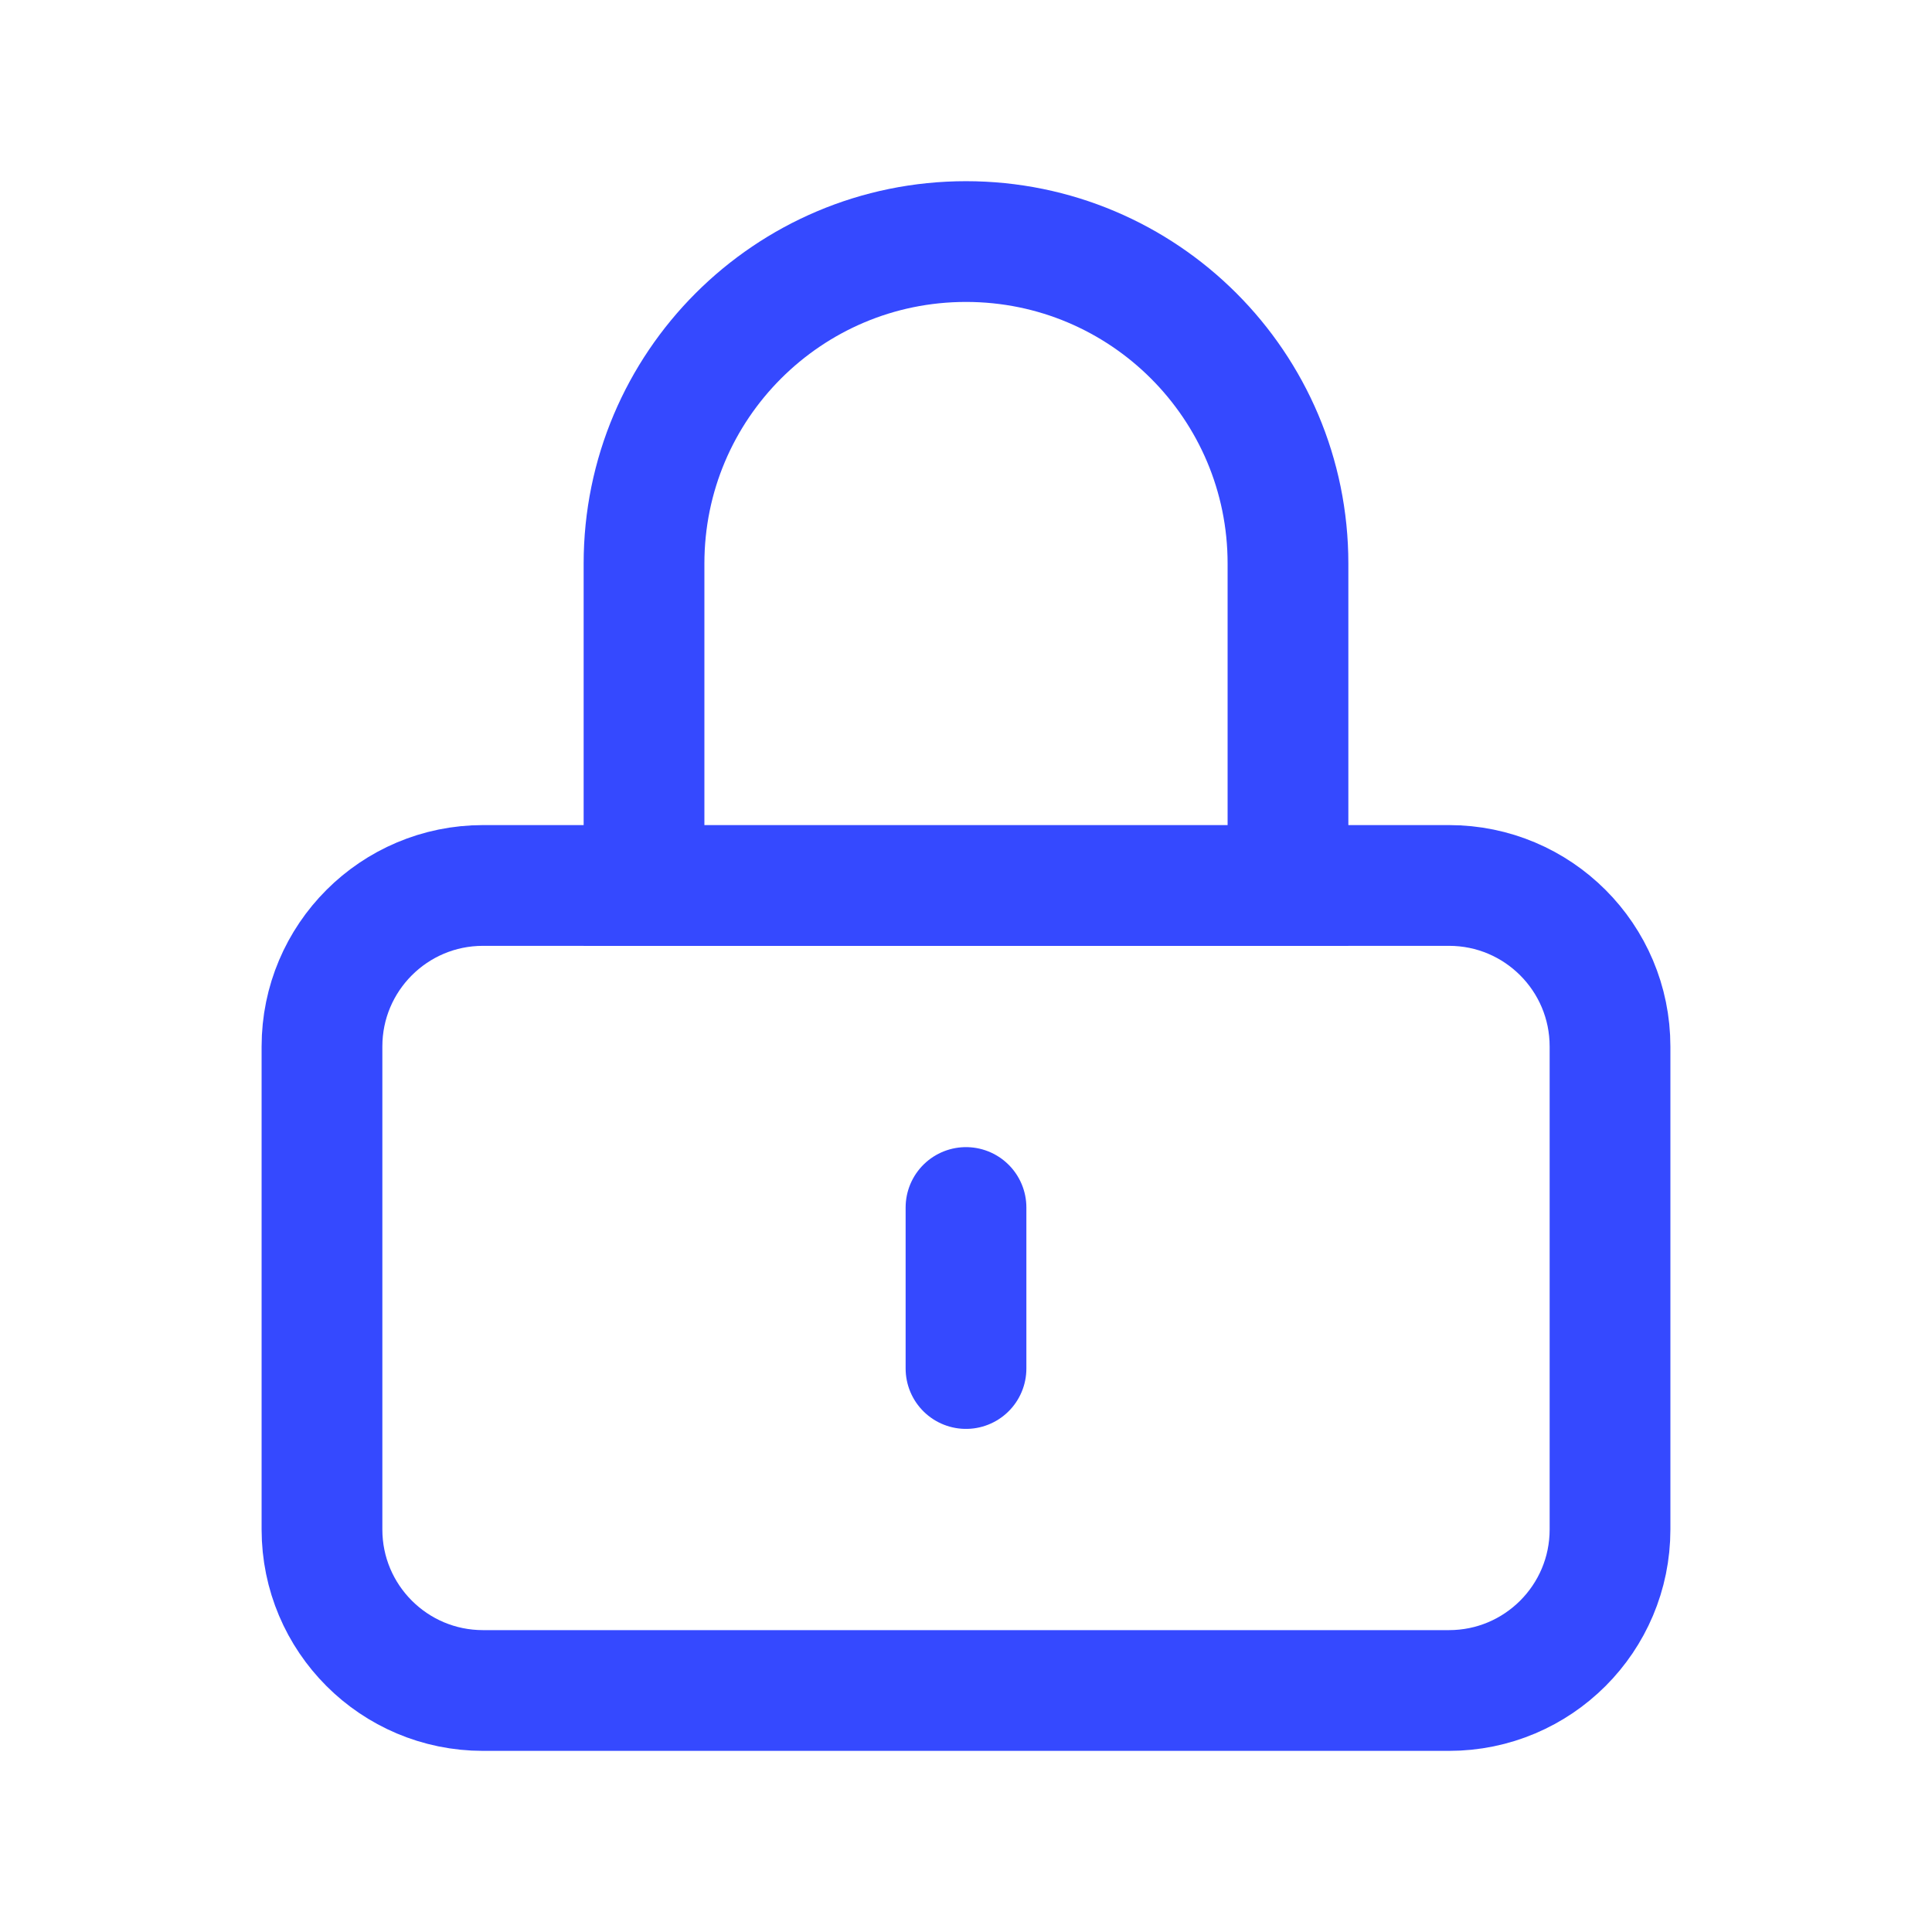 <?xml version="1.0" encoding="UTF-8"?>
<svg xmlns="http://www.w3.org/2000/svg" fill="none" height="32" viewBox="0 0 32 32" width="32">
  <path d="m16 20v2.667m-8 5.333h16c1.473 0 2.667-1.194 2.667-2.667v-8c0-1.473-1.194-2.667-2.667-2.667h-16c-1.473 0-2.667 1.194-2.667 2.667v8c0 1.473 1.194 2.667 2.667 2.667zm13.333-13.333v-5.333c0-2.946-2.388-5.333-5.333-5.333s-5.333 2.388-5.333 5.333v5.333z" stroke="#3549ff" stroke-linecap="round" stroke-width="2"></path>
</svg>
